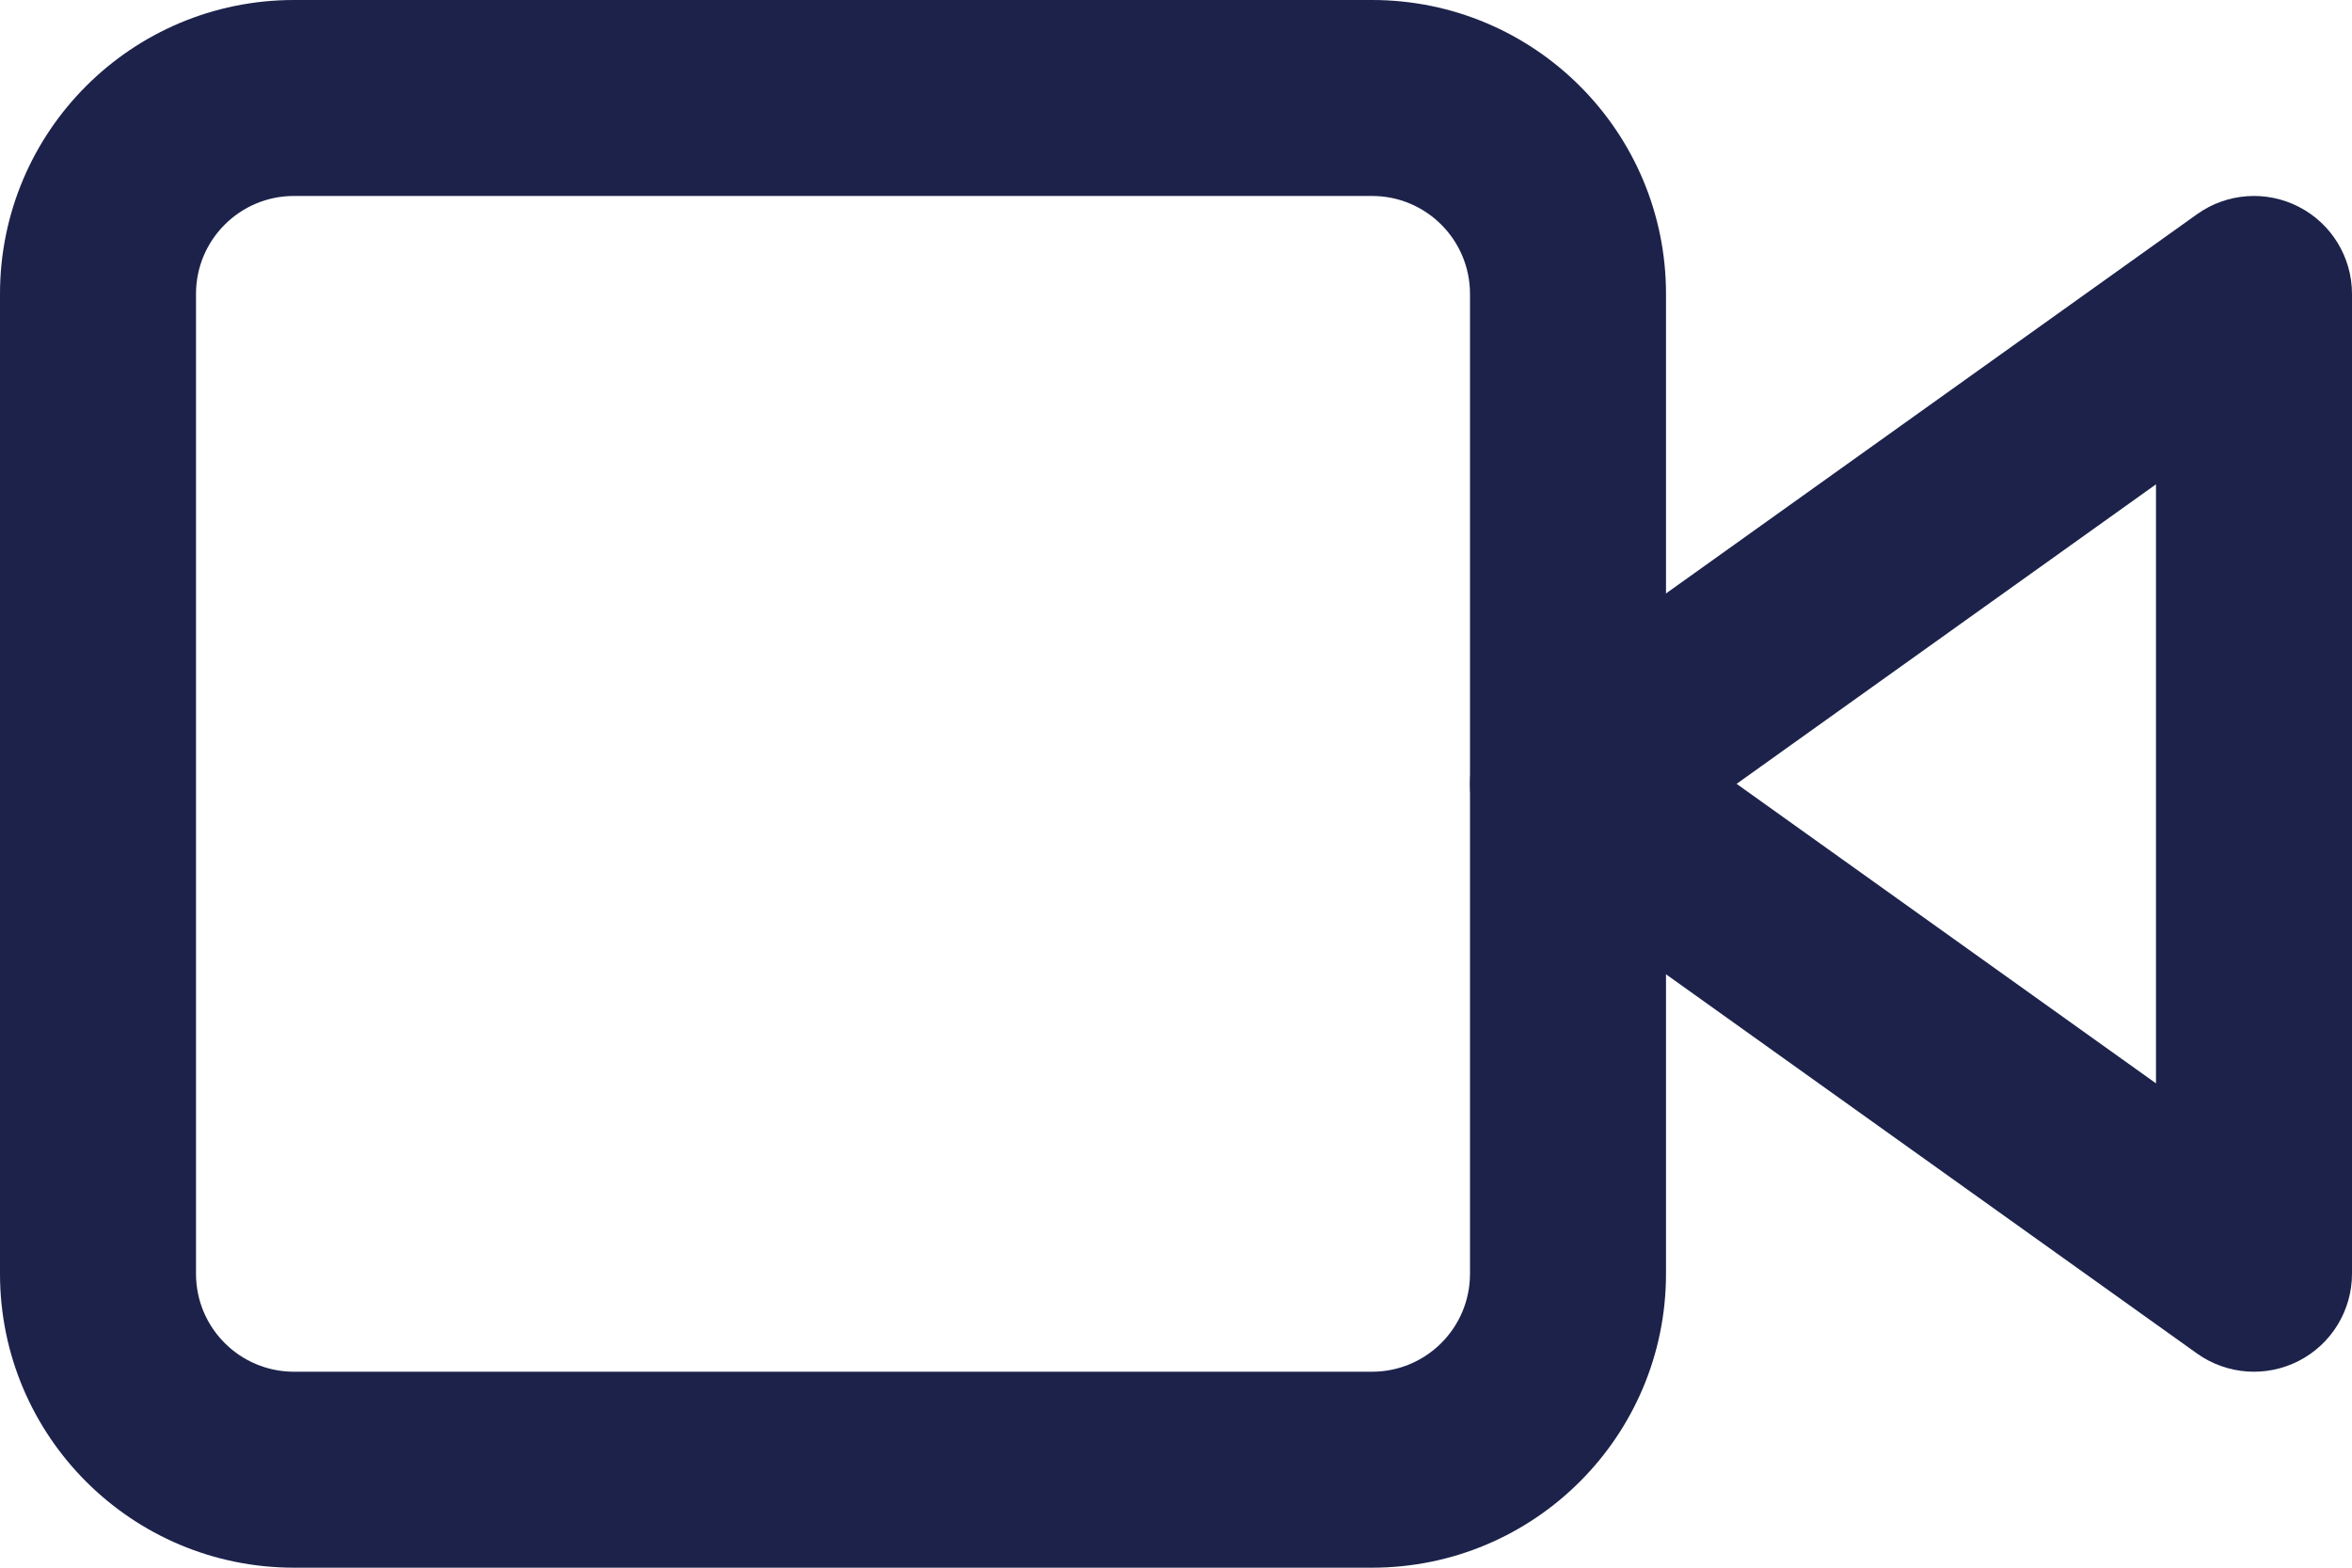 <svg width="48" height="32" viewBox="0 0 48 32" fill="none" xmlns="http://www.w3.org/2000/svg">
<path fill-rule="evenodd" clip-rule="evenodd" d="M46.915 4.222C47.581 4.564 48 5.251 48 6V26C48 26.749 47.581 27.436 46.915 27.778C46.249 28.121 45.447 28.063 44.837 27.628L30.837 17.628C30.312 17.252 30 16.646 30 16C30 15.354 30.312 14.748 30.837 14.373L44.837 4.373C45.447 3.937 46.249 3.879 46.915 4.222ZM35.441 16L44 22.114V9.886L35.441 16Z" fill="#1C224A"/>
<path fill-rule="evenodd" clip-rule="evenodd" d="M6 4C4.895 4 4 4.895 4 6V26C4 27.105 4.895 28 6 28H28C29.105 28 30 27.105 30 26V6C30 4.895 29.105 4 28 4H6ZM0 6C0 2.686 2.686 0 6 0H28C31.314 0 34 2.686 34 6V26C34 29.314 31.314 32 28 32H6C2.686 32 0 29.314 0 26V6Z" fill="#1C224A"/>
</svg>
